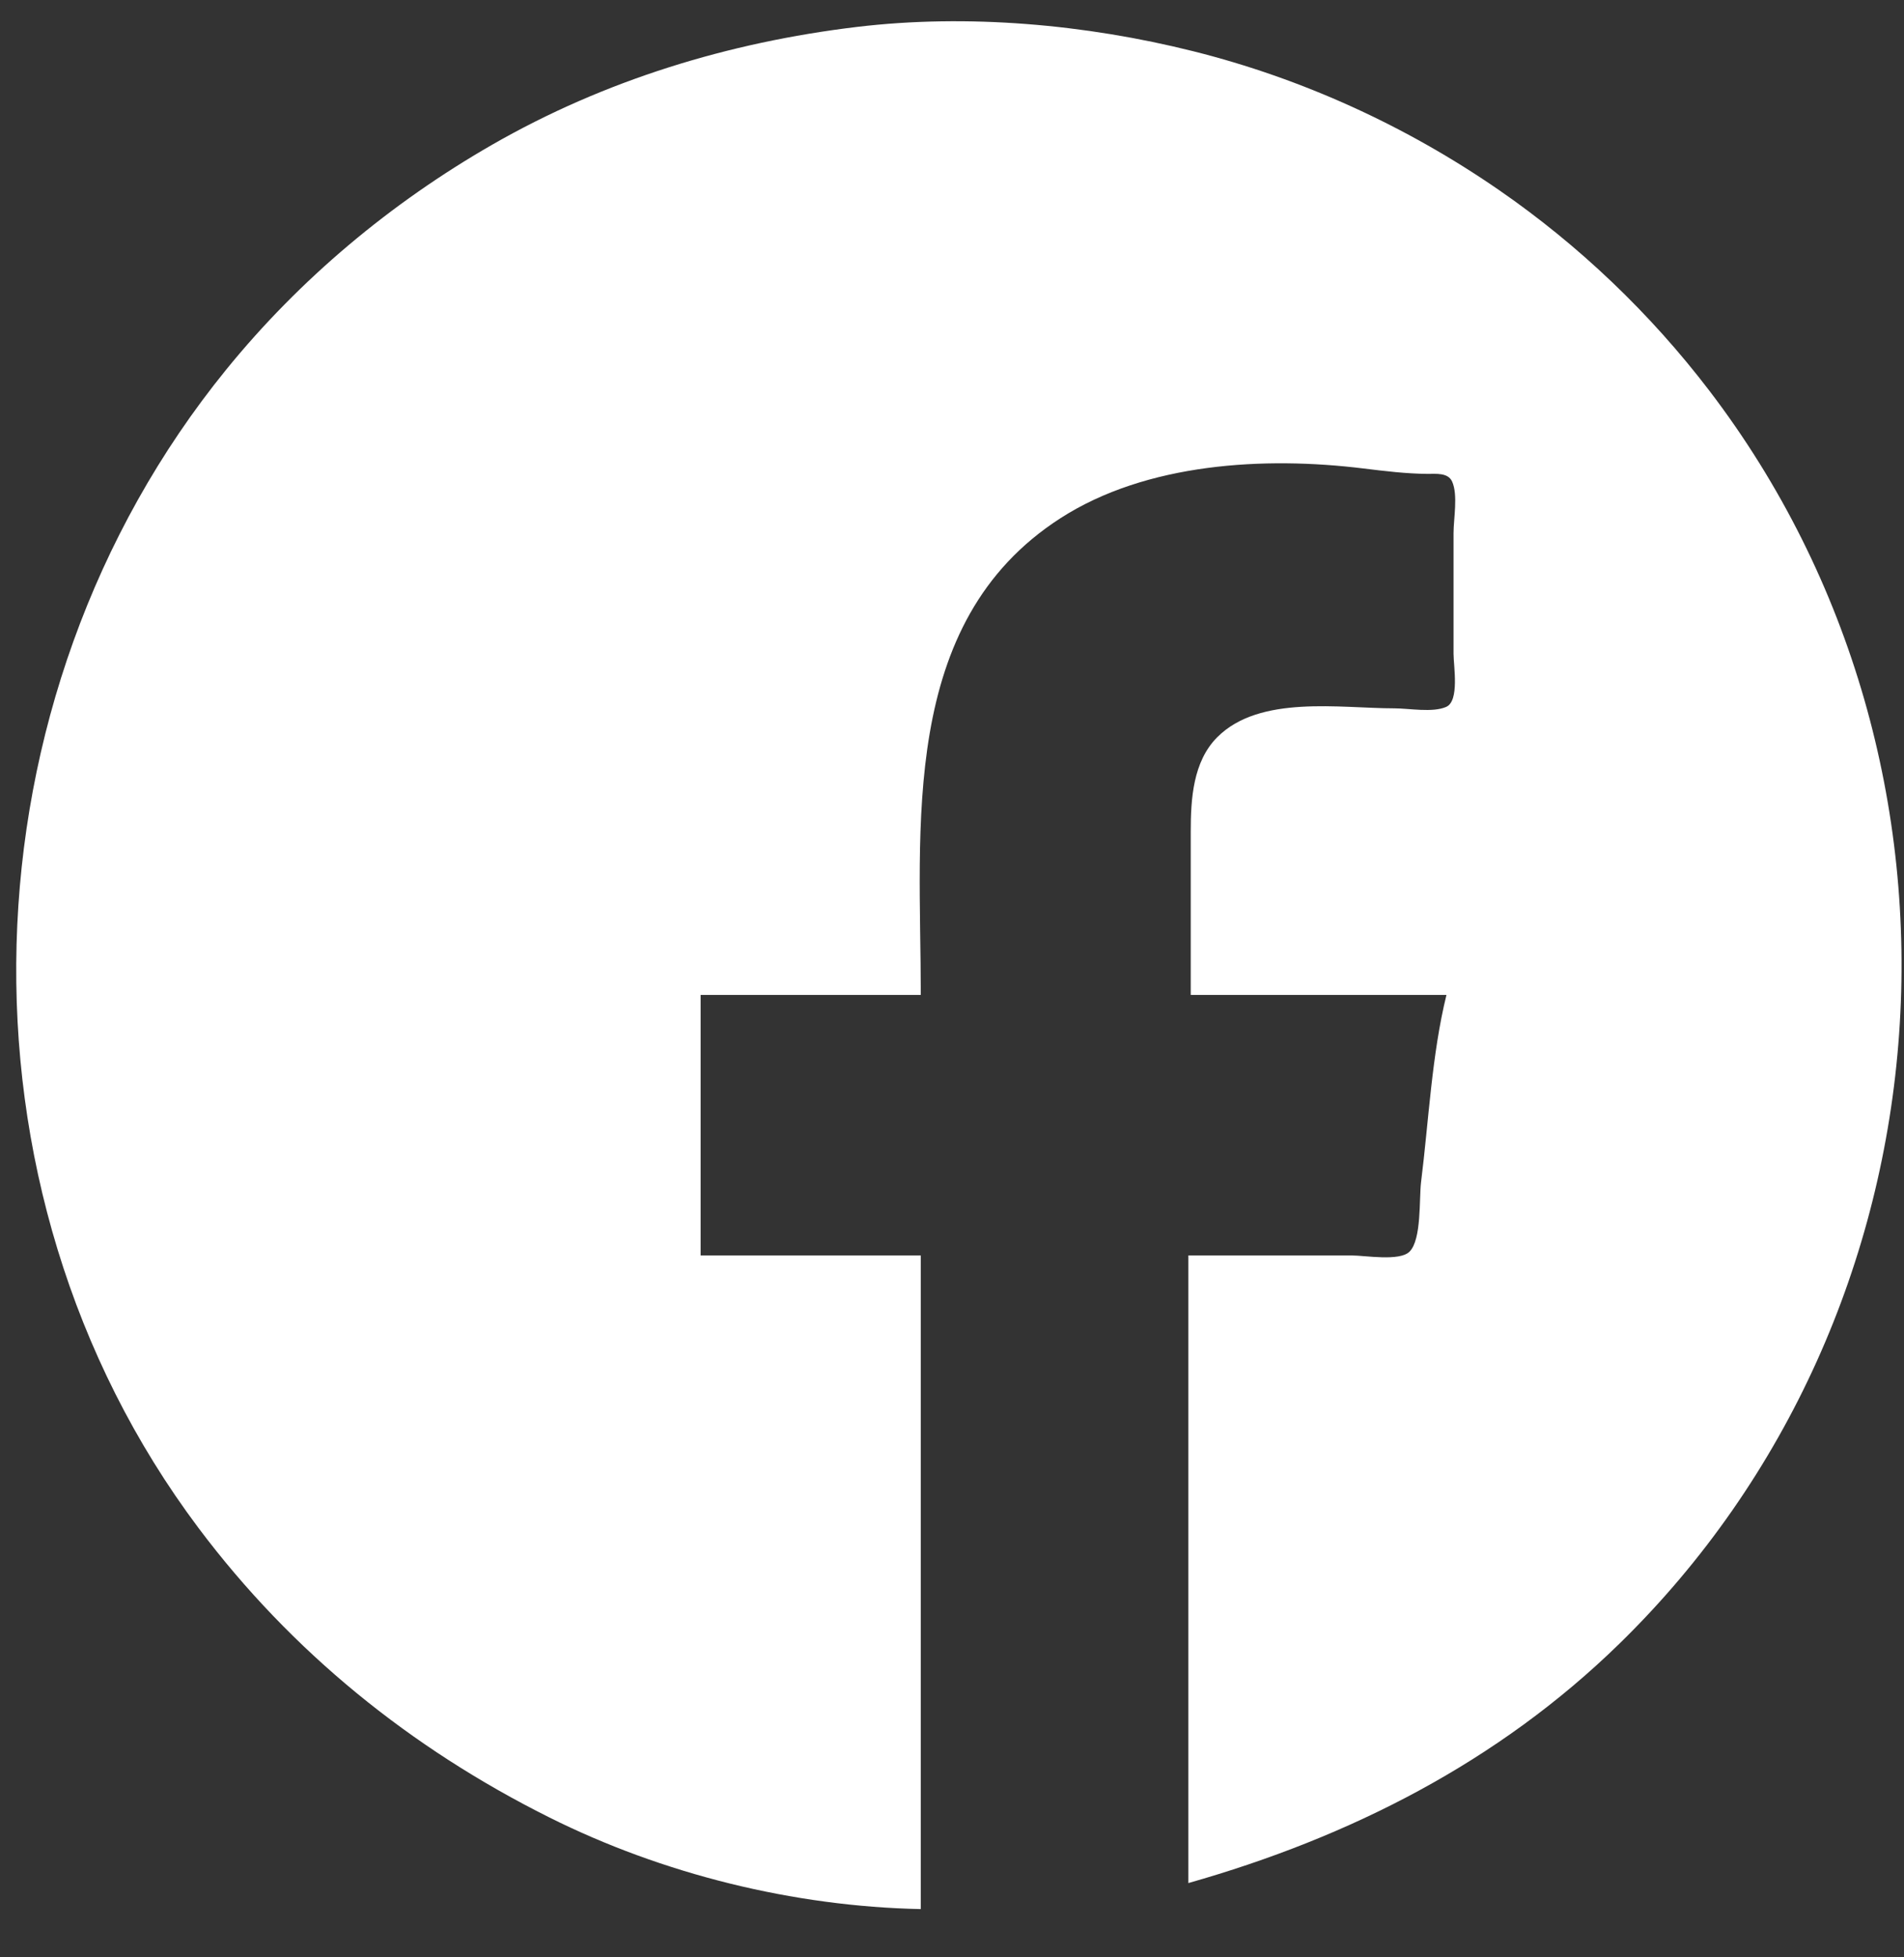 <?xml version="1.0" encoding="UTF-8"?> <svg xmlns="http://www.w3.org/2000/svg" width="36" height="37" viewBox="0 0 36 37" fill="none"><rect x="0" y="0" width="36" height="37" fill="#333333" stroke="none"/> <path d="M17.41 36.088V23.732H13.247V18.807H17.41C17.41 15.649 16.981 11.769 20.052 9.795C21.677 8.75 23.907 8.625 25.782 8.856C26.179 8.905 26.591 8.955 26.991 8.958C27.146 8.959 27.379 8.93 27.456 9.103C27.57 9.354 27.483 9.804 27.483 10.077V12.361C27.483 12.591 27.599 13.252 27.343 13.363C27.086 13.475 26.641 13.39 26.364 13.39C25.338 13.39 23.818 13.13 23.015 13.936C22.555 14.397 22.514 15.107 22.514 15.718V18.807H27.349C27.071 19.938 27.014 21.187 26.869 22.344C26.83 22.658 26.882 23.429 26.651 23.66C26.463 23.848 25.81 23.732 25.558 23.732H22.469V35.596C25.522 34.73 28.326 33.309 30.617 31.073C37.029 24.819 37.743 14.495 32.324 7.391C31.205 5.925 29.853 4.634 28.334 3.587C26.584 2.38 24.621 1.484 22.559 0.968C20.524 0.459 18.294 0.259 16.202 0.509C13.78 0.799 11.428 1.517 9.307 2.735C7.389 3.837 5.672 5.27 4.276 6.988C-0.766 13.193 -1.074 22.447 3.751 28.881C5.513 31.229 7.764 33.045 10.382 34.353C12.531 35.428 15.01 36.039 17.41 36.088Z" fill="white"></path> </svg> 